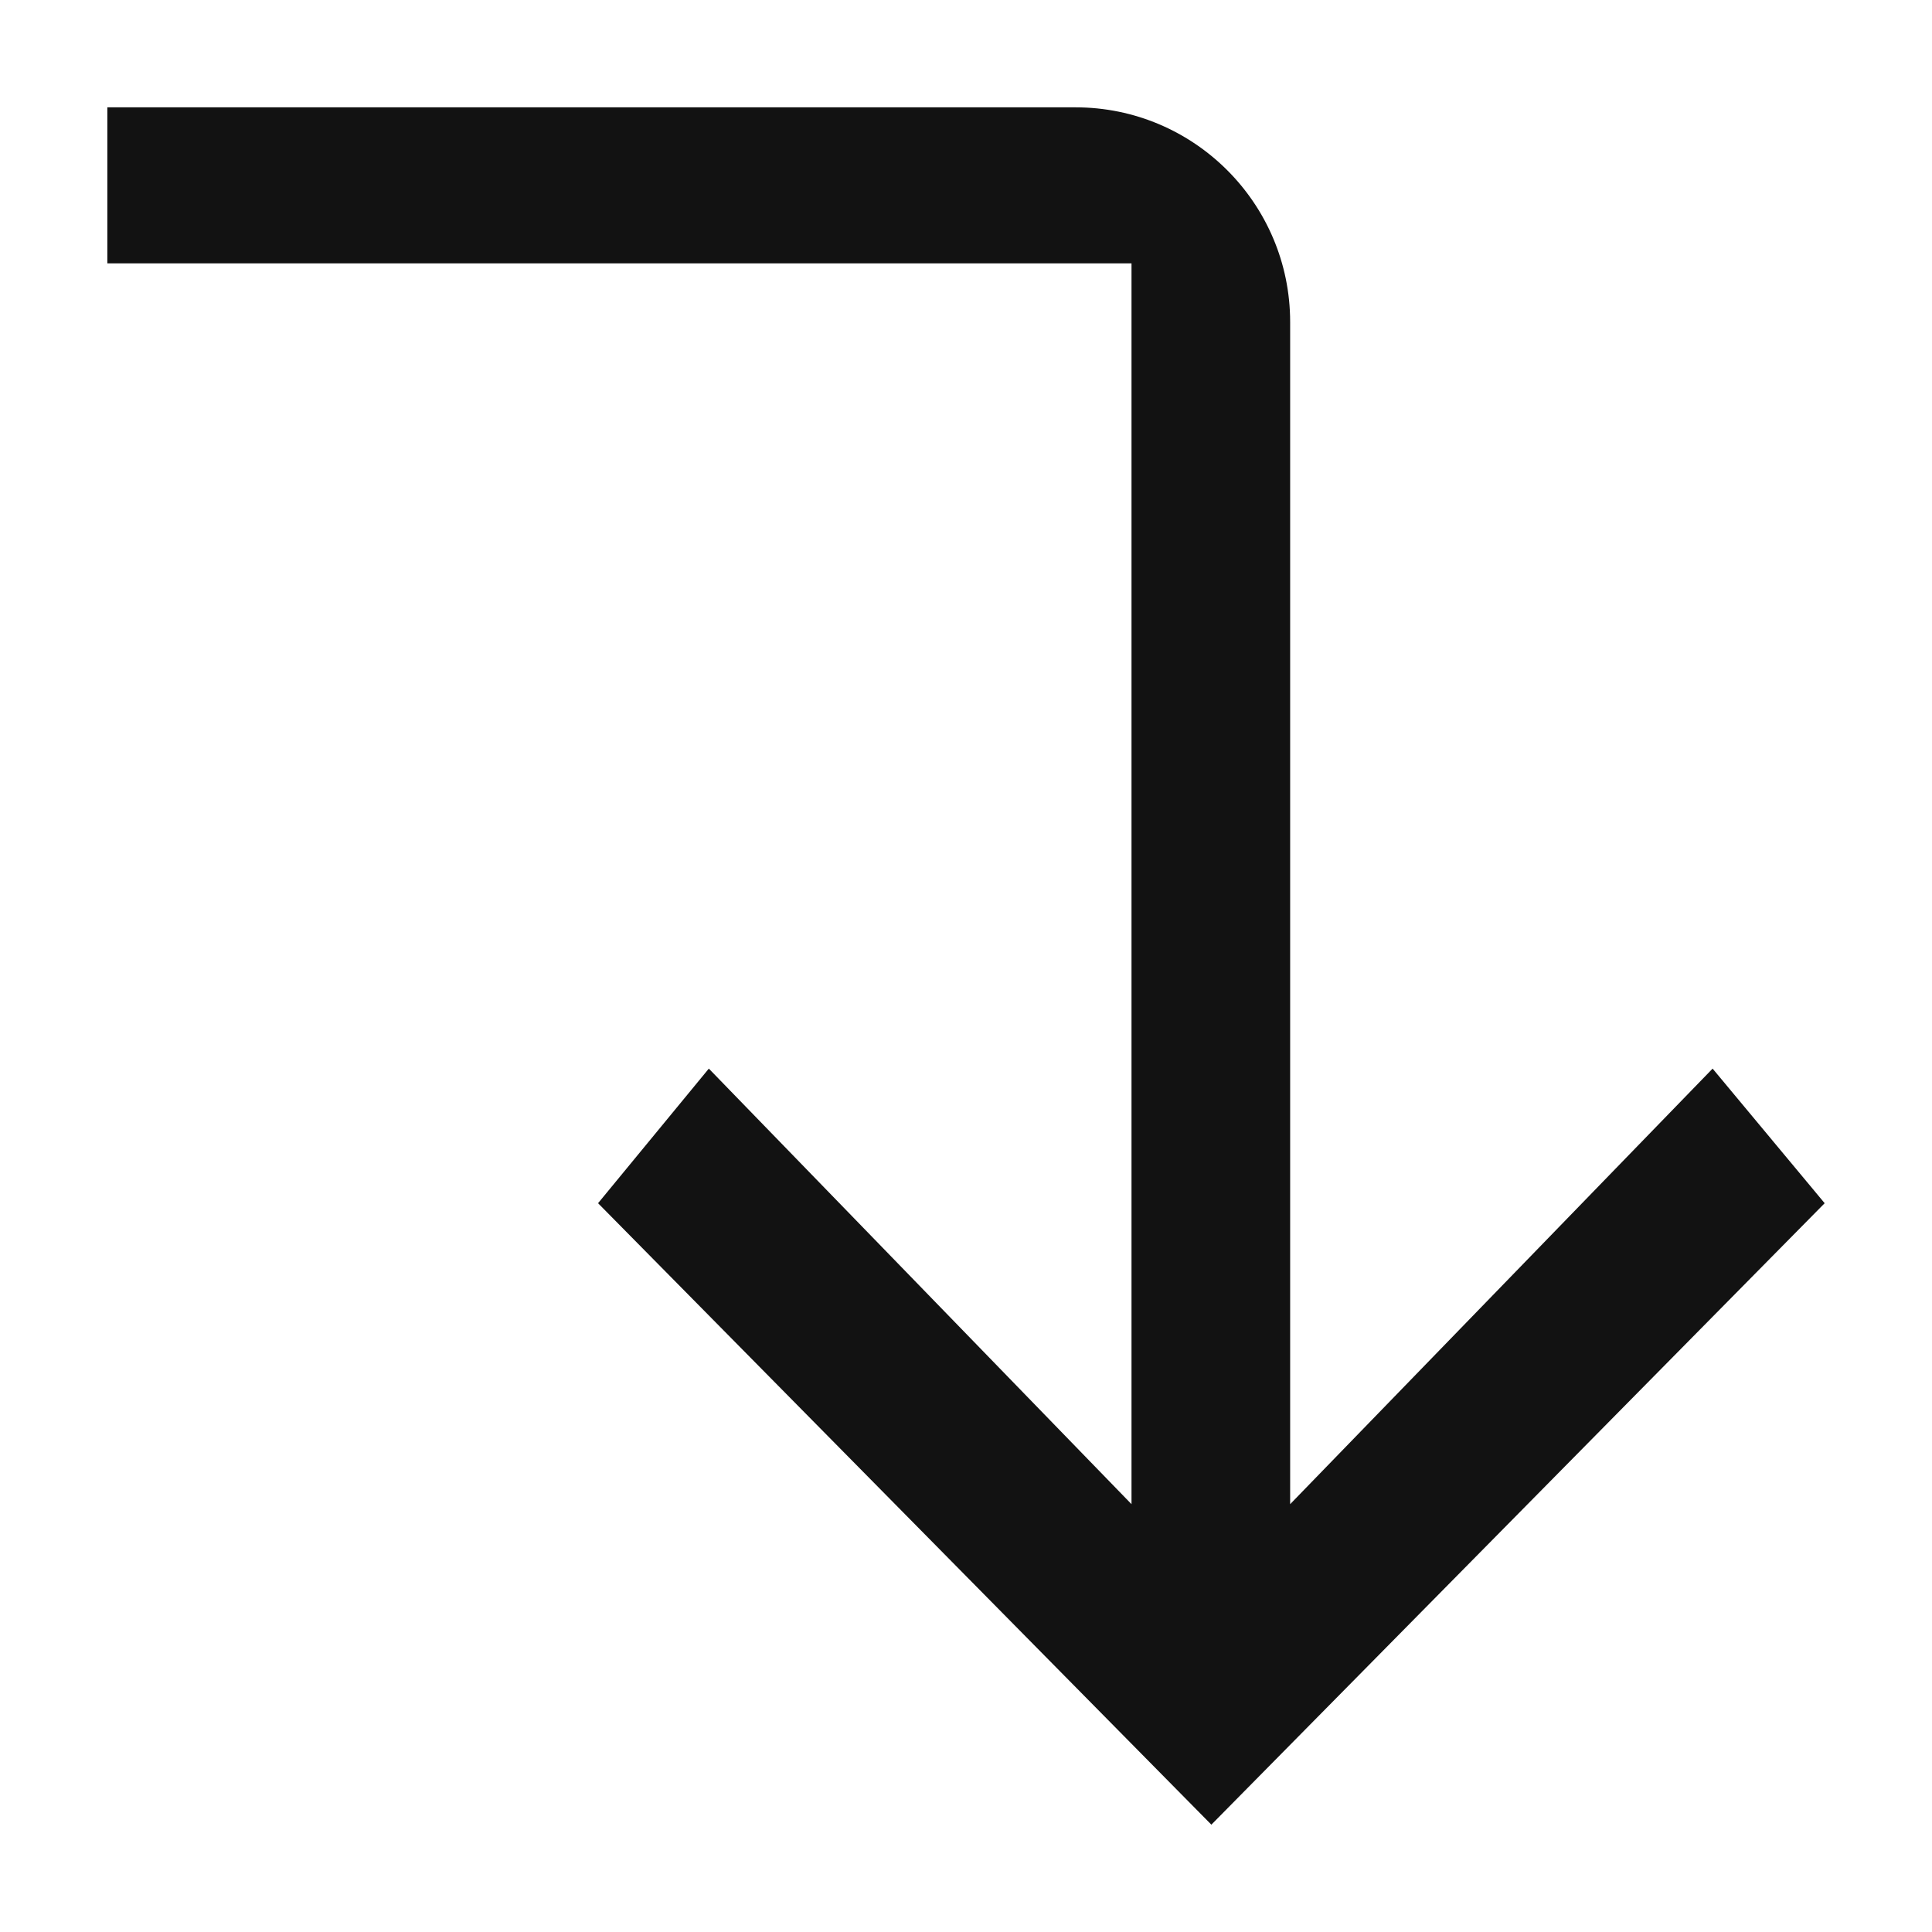 <svg width="9" height="9" viewBox="0 0 9 9" fill="none" xmlns="http://www.w3.org/2000/svg">
<path d="M5.271 1.227L5.271 7.007L3.302 4.978L2.786 5.605L5.643 8.5L8.5 5.605L7.978 4.978L6.01 7.007L6.01 1.5C6.01 0.948 5.562 0.5 5.01 0.5L0.5 0.5L0.5 1.227L5.271 1.227Z" fill="#121212"/>
</svg>
